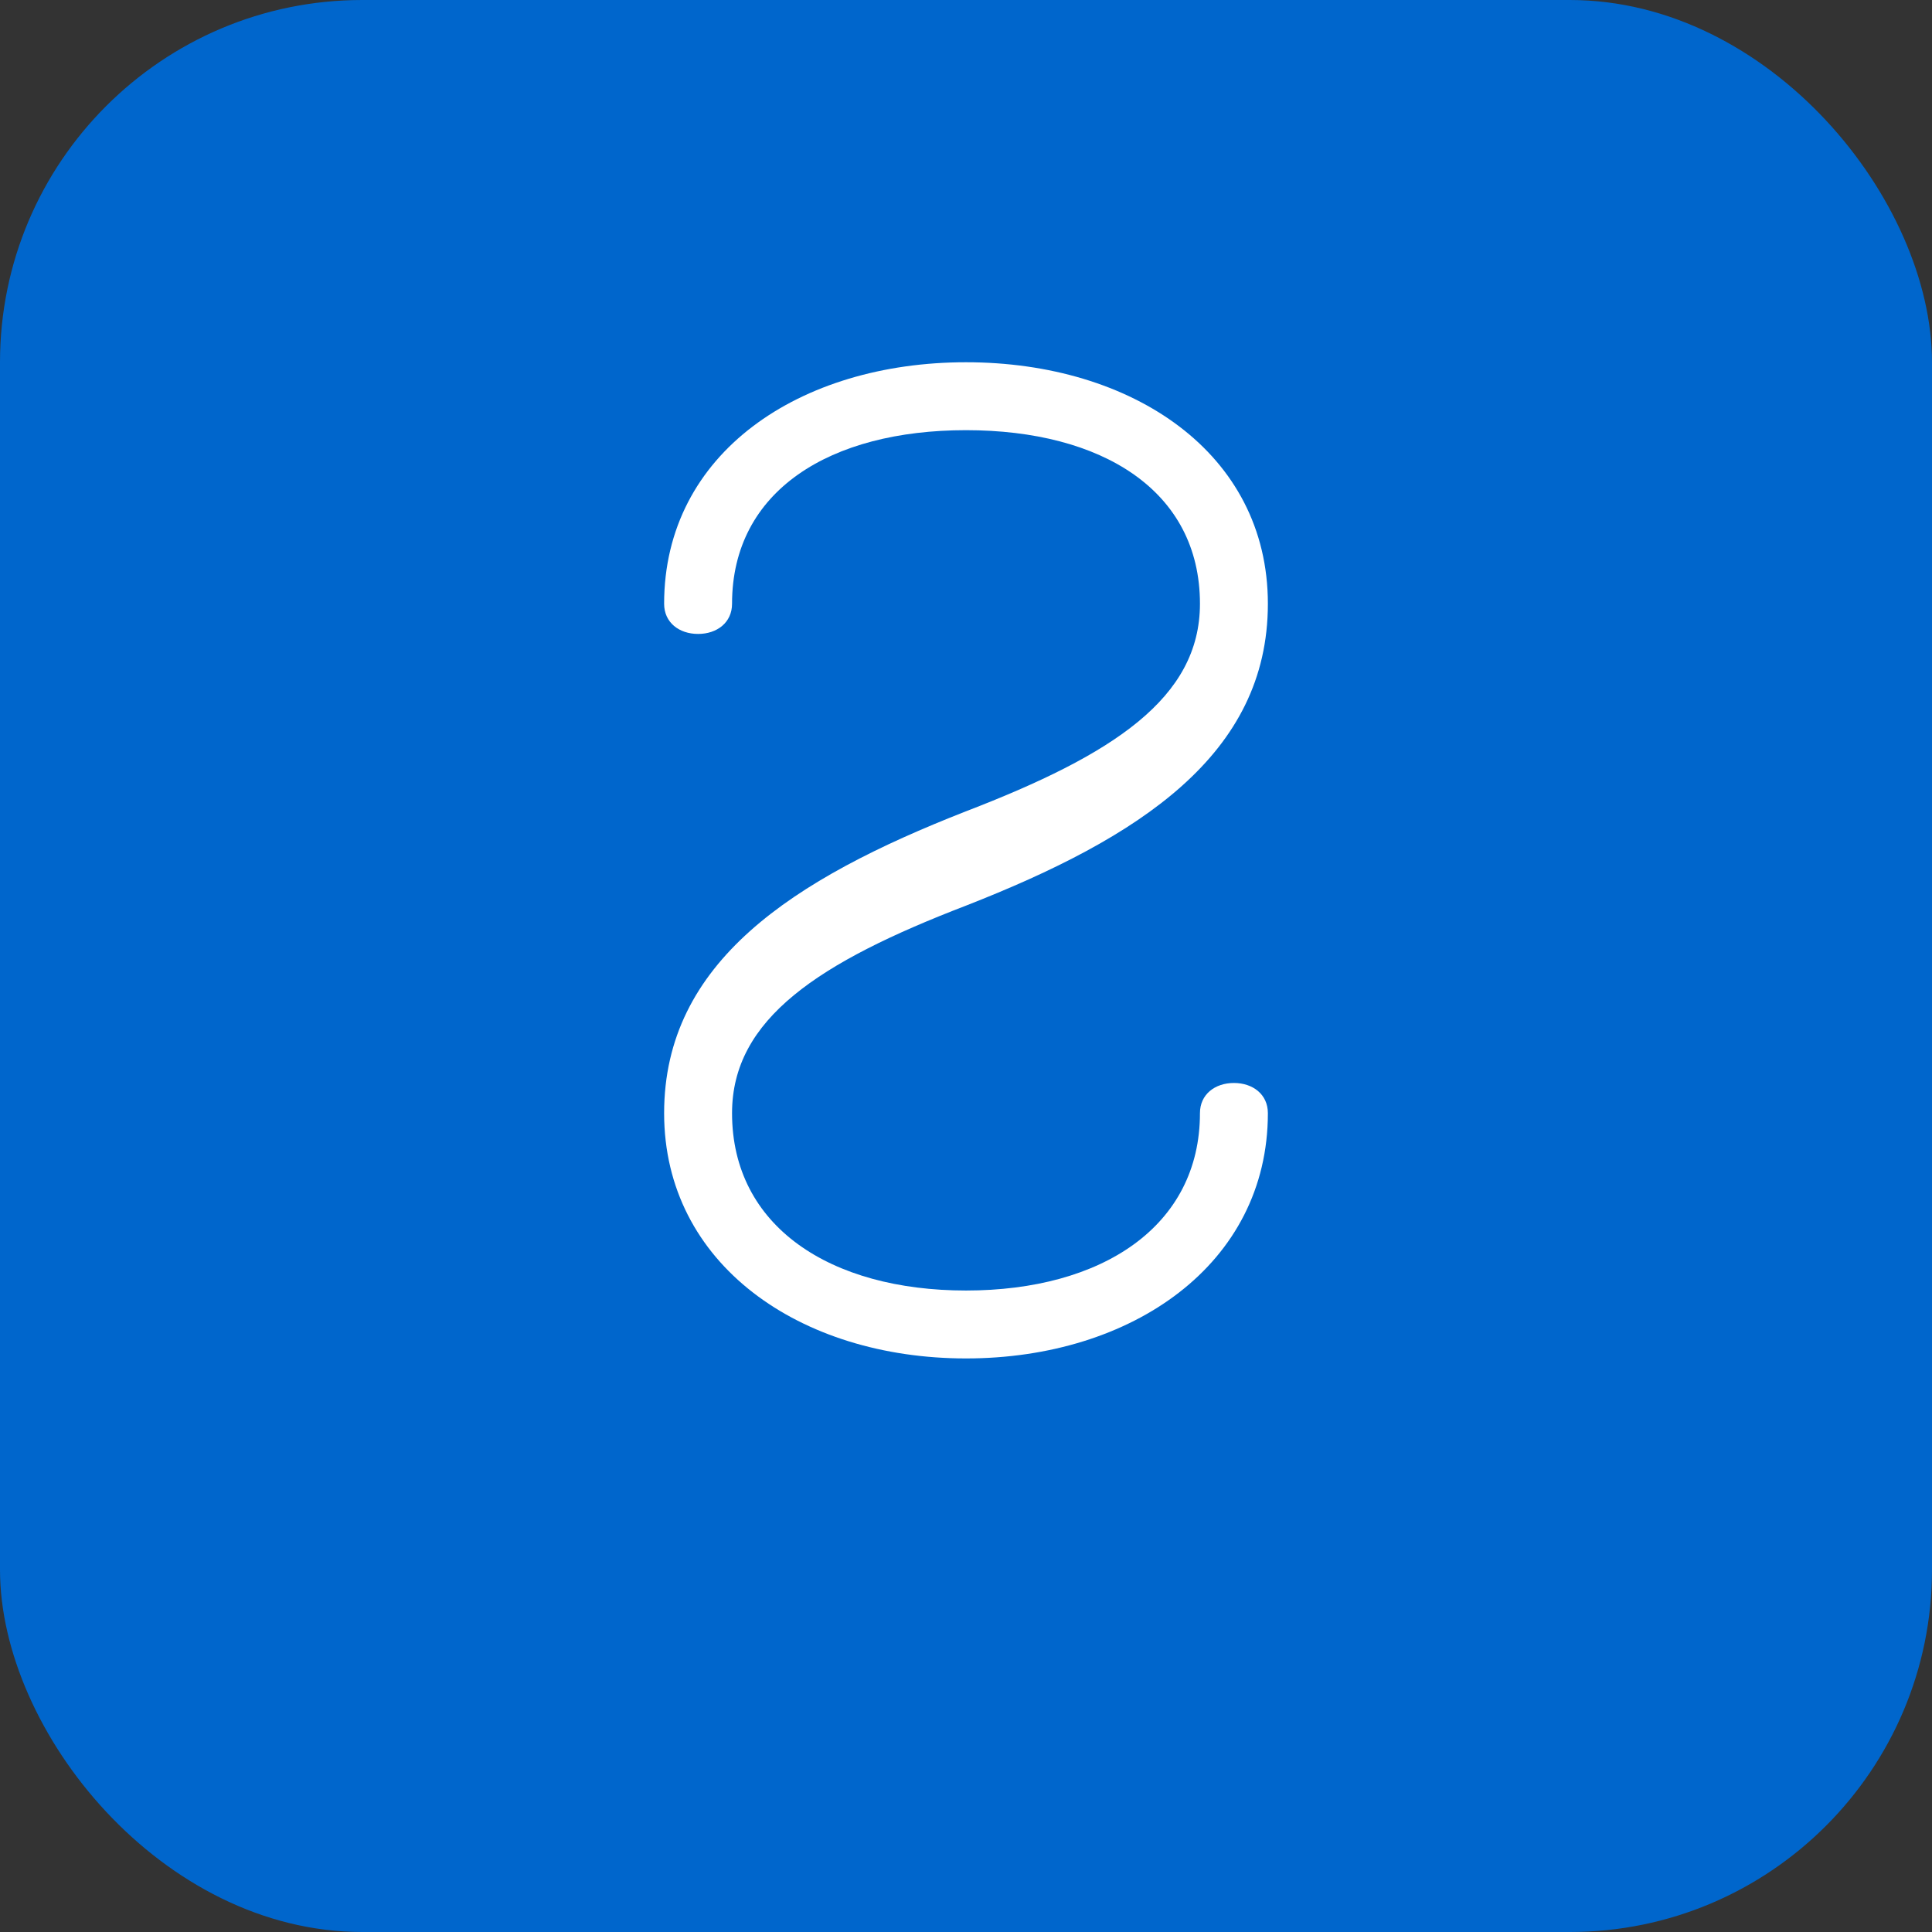 <svg width="512" height="512" viewBox="0 0 512 512" fill="none" xmlns="http://www.w3.org/2000/svg">
  <rect x="0" y="0" width="512" height="512" fill="#333333" stroke="none"/>
  <rect width="512" height="512" rx="96" fill="#0066CC"/>
  <path d="M336 160C336 120 300 96 256 96C212 96 176 120 176 160C176 165 180 168 185 168C190 168 194 165 194 160C194 130 220 114 256 114C292 114 318 130 318 160C318 185 295 200 256 215C210 233 176 255 176 295C176 335 212 360 256 360C300 360 336 335 336 295C336 290 332 287 327 287C322 287 318 290 318 295C318 325 292 342 256 342C220 342 194 325 194 295C194 270 217 255 256 240C302 222 336 200 336 160Z" fill="white"/>
</svg>
